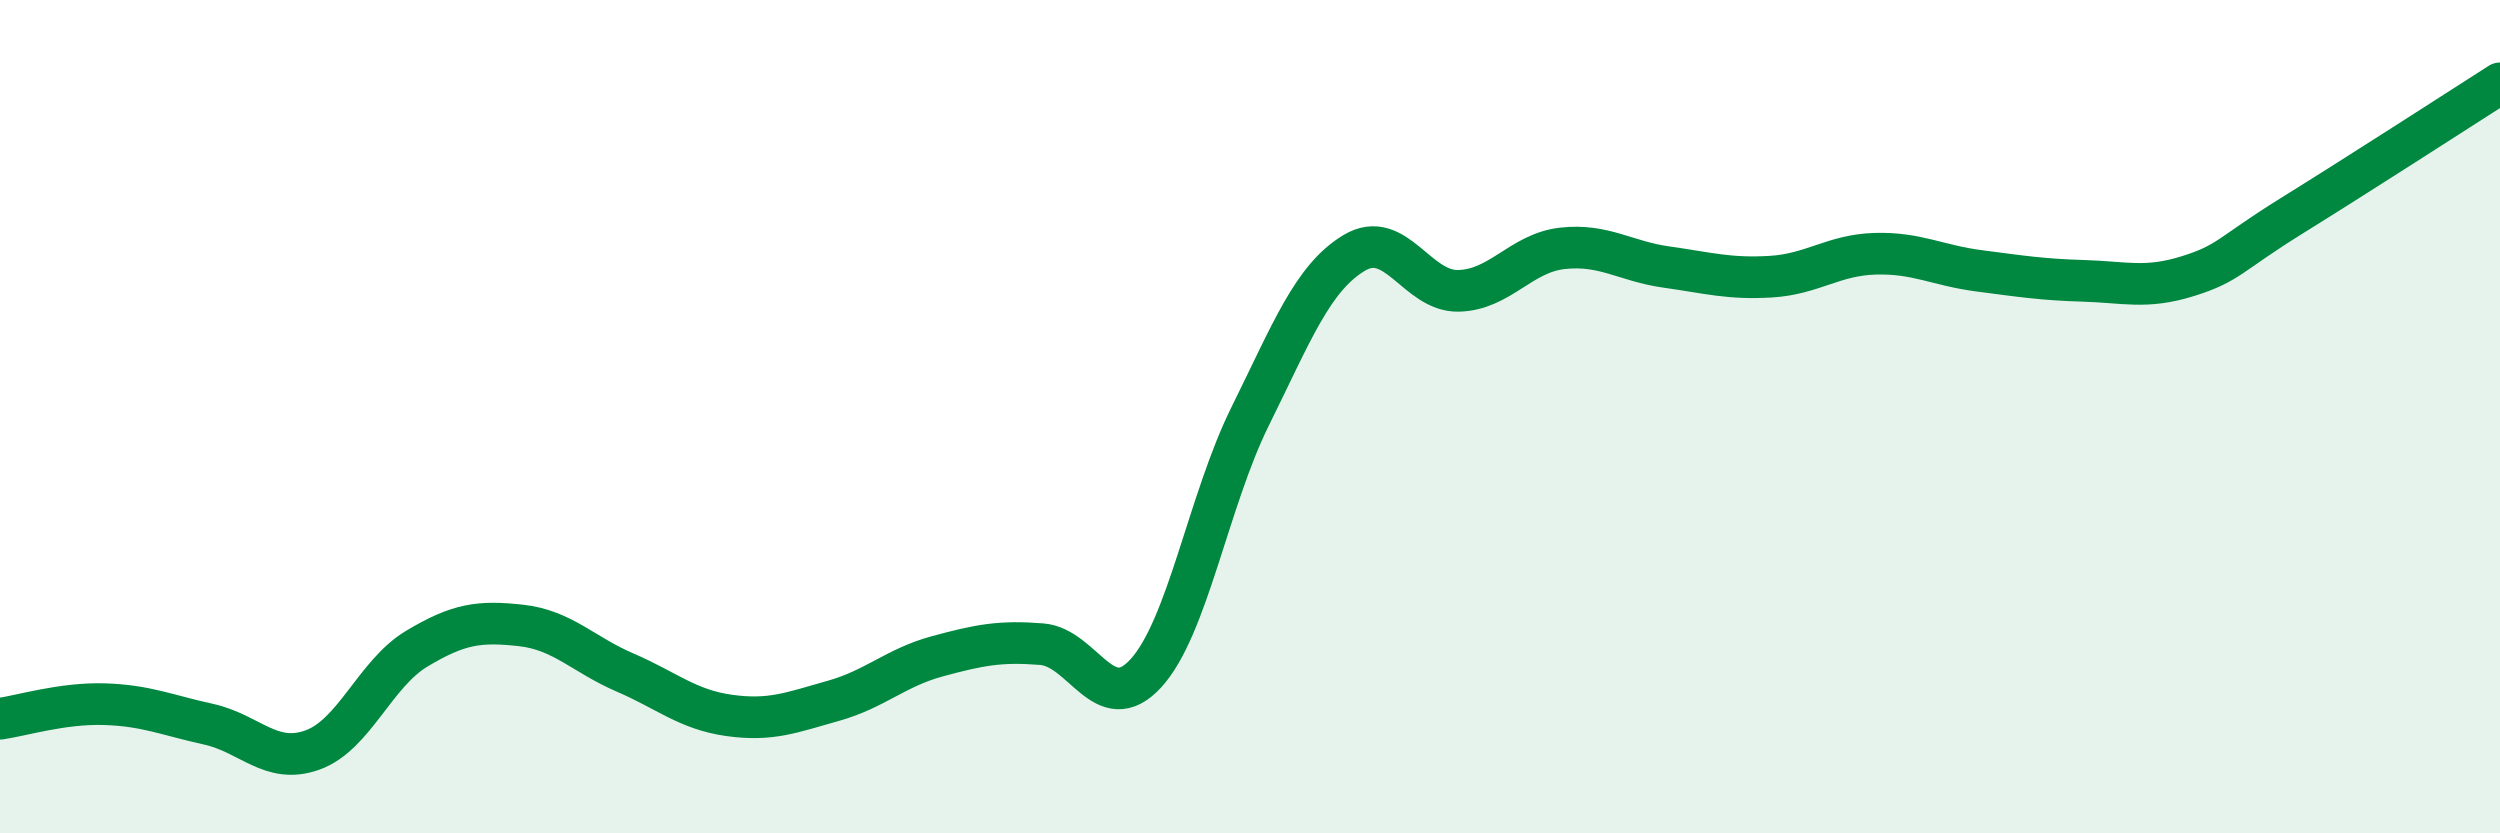 
    <svg width="60" height="20" viewBox="0 0 60 20" xmlns="http://www.w3.org/2000/svg">
      <path
        d="M 0,17.25 C 0.5,17.18 1.5,16.87 2.5,16.9 C 3.5,16.93 4,17.16 5,17.38 C 6,17.6 6.5,18.36 7.5,18 C 8.5,17.64 9,16.17 10,15.57 C 11,14.97 11.5,14.9 12.5,15.01 C 13.5,15.12 14,15.71 15,16.14 C 16,16.57 16.5,17.03 17.5,17.17 C 18.5,17.31 19,17.1 20,16.82 C 21,16.54 21.5,16.02 22.5,15.75 C 23.5,15.48 24,15.38 25,15.46 C 26,15.54 26.5,17.25 27.5,16.16 C 28.5,15.07 29,12.02 30,10 C 31,7.98 31.5,6.67 32.5,6.07 C 33.5,5.47 34,7 35,6.98 C 36,6.96 36.5,6.07 37.5,5.96 C 38.5,5.85 39,6.27 40,6.41 C 41,6.55 41.5,6.7 42.5,6.64 C 43.5,6.58 44,6.12 45,6.09 C 46,6.06 46.5,6.37 47.5,6.5 C 48.5,6.63 49,6.71 50,6.74 C 51,6.77 51.5,6.94 52.5,6.63 C 53.5,6.32 53.5,6.11 55,5.18 C 56.5,4.25 59,2.64 60,2L60 20L0 20Z"
        fill="#008740"
        opacity="0.1"
        stroke-linecap="round"
        stroke-linejoin="round"
      />
      <path
        d="M 0,17.25 C 0.5,17.18 1.5,16.87 2.5,16.9 C 3.5,16.93 4,17.16 5,17.38 C 6,17.6 6.5,18.36 7.5,18 C 8.5,17.64 9,16.17 10,15.57 C 11,14.97 11.5,14.9 12.5,15.01 C 13.5,15.12 14,15.71 15,16.14 C 16,16.57 16.5,17.03 17.5,17.17 C 18.5,17.31 19,17.1 20,16.82 C 21,16.54 21.5,16.02 22.5,15.75 C 23.5,15.48 24,15.38 25,15.46 C 26,15.54 26.5,17.25 27.5,16.16 C 28.5,15.07 29,12.02 30,10 C 31,7.98 31.5,6.67 32.5,6.07 C 33.5,5.47 34,7 35,6.98 C 36,6.96 36.5,6.07 37.5,5.96 C 38.5,5.85 39,6.27 40,6.41 C 41,6.55 41.5,6.7 42.5,6.64 C 43.5,6.58 44,6.12 45,6.09 C 46,6.06 46.5,6.37 47.5,6.5 C 48.5,6.63 49,6.71 50,6.74 C 51,6.77 51.5,6.94 52.5,6.63 C 53.5,6.32 53.5,6.11 55,5.18 C 56.5,4.25 59,2.64 60,2"
        stroke="#008740"
        stroke-width="1"
        fill="none"
        stroke-linecap="round"
        stroke-linejoin="round"
      />
    </svg>
  
